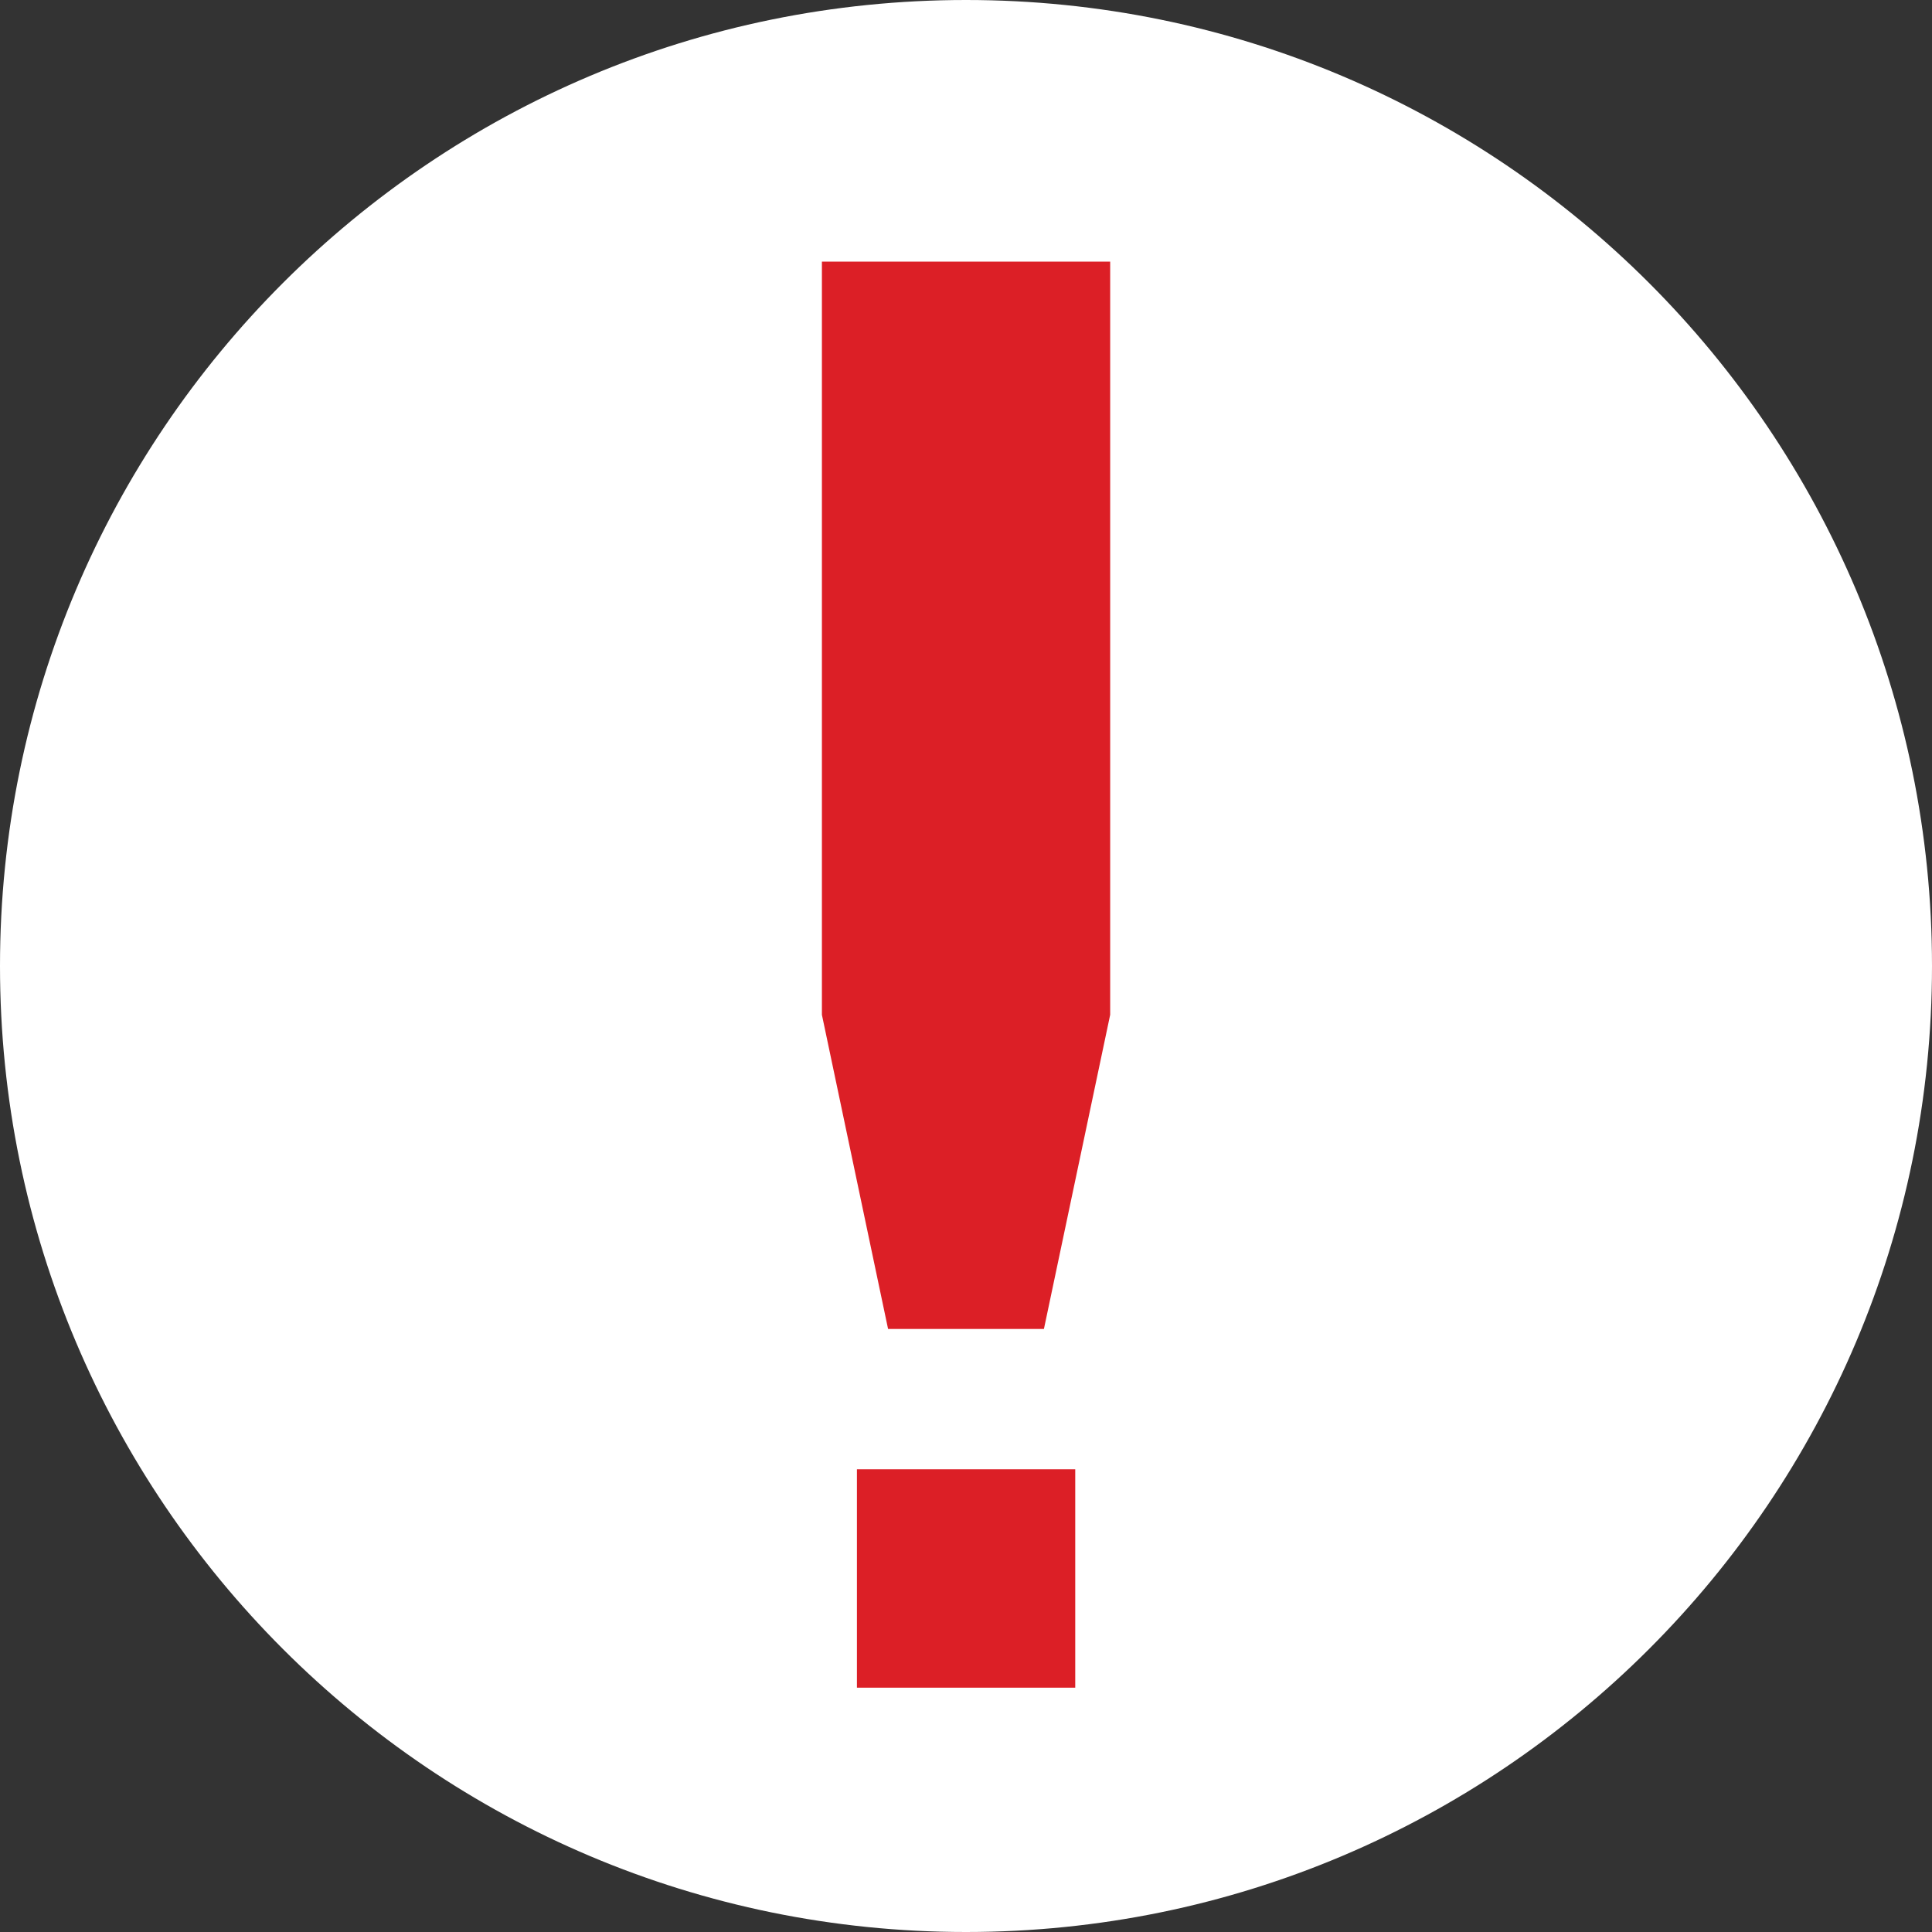 <?xml version="1.0" encoding="utf-8"?>
<!-- Generator: Adobe Illustrator 15.1.0, SVG Export Plug-In . SVG Version: 6.00 Build 0)  -->
<!DOCTYPE svg PUBLIC "-//W3C//DTD SVG 1.1//EN" "http://www.w3.org/Graphics/SVG/1.1/DTD/svg11.dtd">
<svg version="1.1" id="Layer_1" xmlns="http://www.w3.org/2000/svg" xmlns:xlink="http://www.w3.org/1999/xlink" x="0px" y="0px"
	 width="24px" height="24px" viewBox="0 0 24 24" enable-background="new 0 0 24 24" xml:space="preserve">
<rect x="0" y="0" width="24" height="24" fill="#333333" stroke="none"/>
<path fill="#FFFFFF" d="M12,0C5.373,0,0,5.373,0,12s5.373,12,12,12c6.626,0,12-5.373,12-12S18.627,0,12,0z"/>
<rect x="10.645" y="18.252" fill="#DC1F26" width="2.712" height="2.713"/>
<polygon fill="#DC1F26" points="13.791,12.606 12.968,16.509 11.032,16.509 10.21,12.606 10.21,3.25 13.791,3.25 "/>
</svg>
